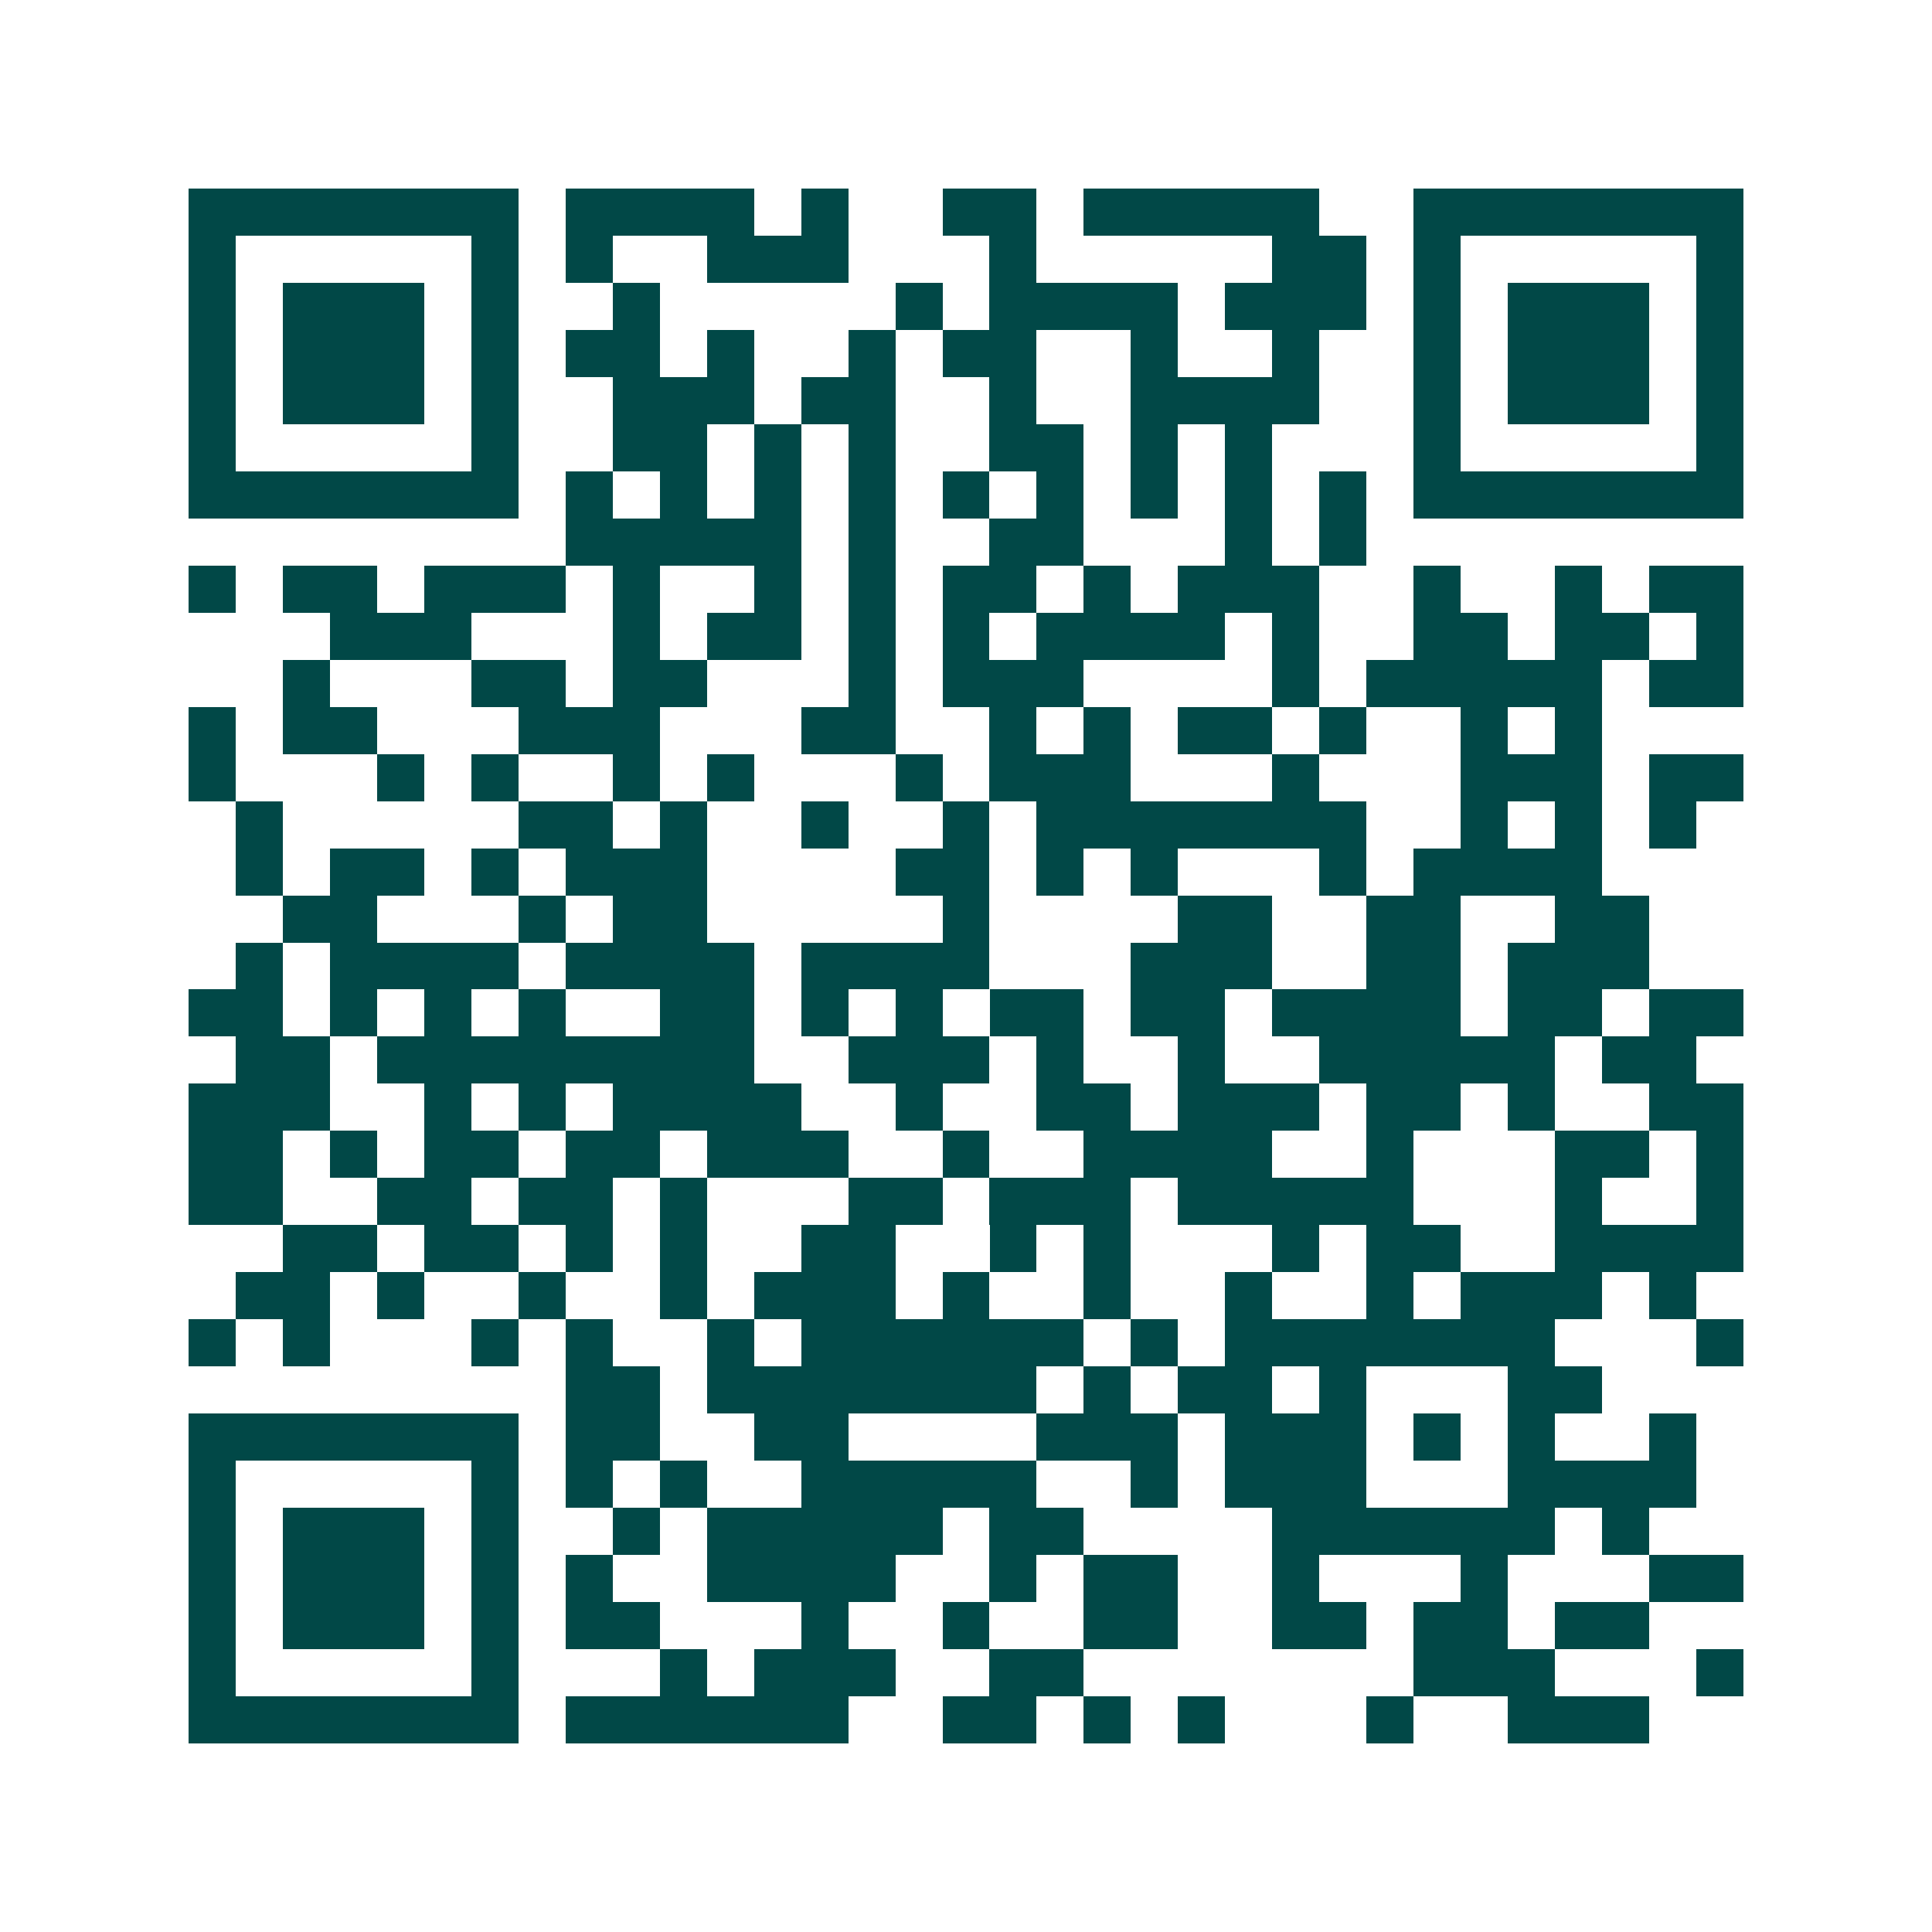 <svg xmlns="http://www.w3.org/2000/svg" width="200" height="200" viewBox="0 0 41 41" shape-rendering="crispEdges"><path fill="#ffffff" d="M0 0h41v41H0z"/><path stroke="#014847" d="M4 4.5h7m1 0h4m1 0h1m2 0h2m1 0h5m2 0h7M4 5.5h1m5 0h1m1 0h1m2 0h3m3 0h1m5 0h2m1 0h1m5 0h1M4 6.5h1m1 0h3m1 0h1m2 0h1m5 0h1m1 0h4m1 0h3m1 0h1m1 0h3m1 0h1M4 7.5h1m1 0h3m1 0h1m1 0h2m1 0h1m2 0h1m1 0h2m2 0h1m2 0h1m2 0h1m1 0h3m1 0h1M4 8.5h1m1 0h3m1 0h1m2 0h3m1 0h2m2 0h1m2 0h4m2 0h1m1 0h3m1 0h1M4 9.5h1m5 0h1m2 0h2m1 0h1m1 0h1m2 0h2m1 0h1m1 0h1m3 0h1m5 0h1M4 10.5h7m1 0h1m1 0h1m1 0h1m1 0h1m1 0h1m1 0h1m1 0h1m1 0h1m1 0h1m1 0h7M12 11.5h5m1 0h1m2 0h2m3 0h1m1 0h1M4 12.5h1m1 0h2m1 0h3m1 0h1m2 0h1m1 0h1m1 0h2m1 0h1m1 0h3m2 0h1m2 0h1m1 0h2M7 13.5h3m3 0h1m1 0h2m1 0h1m1 0h1m1 0h4m1 0h1m2 0h2m1 0h2m1 0h1M6 14.5h1m3 0h2m1 0h2m3 0h1m1 0h3m4 0h1m1 0h5m1 0h2M4 15.5h1m1 0h2m3 0h3m3 0h2m2 0h1m1 0h1m1 0h2m1 0h1m2 0h1m1 0h1M4 16.5h1m3 0h1m1 0h1m2 0h1m1 0h1m3 0h1m1 0h3m3 0h1m3 0h3m1 0h2M5 17.5h1m5 0h2m1 0h1m2 0h1m2 0h1m1 0h7m2 0h1m1 0h1m1 0h1M5 18.5h1m1 0h2m1 0h1m1 0h3m4 0h2m1 0h1m1 0h1m3 0h1m1 0h4M6 19.5h2m3 0h1m1 0h2m5 0h1m4 0h2m2 0h2m2 0h2M5 20.5h1m1 0h4m1 0h4m1 0h4m3 0h3m2 0h2m1 0h3M4 21.5h2m1 0h1m1 0h1m1 0h1m2 0h2m1 0h1m1 0h1m1 0h2m1 0h2m1 0h4m1 0h2m1 0h2M5 22.5h2m1 0h8m2 0h3m1 0h1m2 0h1m2 0h5m1 0h2M4 23.5h3m2 0h1m1 0h1m1 0h4m2 0h1m2 0h2m1 0h3m1 0h2m1 0h1m2 0h2M4 24.5h2m1 0h1m1 0h2m1 0h2m1 0h3m2 0h1m2 0h4m2 0h1m3 0h2m1 0h1M4 25.5h2m2 0h2m1 0h2m1 0h1m3 0h2m1 0h3m1 0h5m3 0h1m2 0h1M6 26.5h2m1 0h2m1 0h1m1 0h1m2 0h2m2 0h1m1 0h1m3 0h1m1 0h2m2 0h4M5 27.5h2m1 0h1m2 0h1m2 0h1m1 0h3m1 0h1m2 0h1m2 0h1m2 0h1m1 0h3m1 0h1M4 28.5h1m1 0h1m3 0h1m1 0h1m2 0h1m1 0h6m1 0h1m1 0h7m3 0h1M12 29.5h2m1 0h7m1 0h1m1 0h2m1 0h1m3 0h2M4 30.5h7m1 0h2m2 0h2m4 0h3m1 0h3m1 0h1m1 0h1m2 0h1M4 31.5h1m5 0h1m1 0h1m1 0h1m2 0h5m2 0h1m1 0h3m3 0h4M4 32.5h1m1 0h3m1 0h1m2 0h1m1 0h5m1 0h2m4 0h6m1 0h1M4 33.5h1m1 0h3m1 0h1m1 0h1m2 0h4m2 0h1m1 0h2m2 0h1m3 0h1m3 0h2M4 34.5h1m1 0h3m1 0h1m1 0h2m3 0h1m2 0h1m2 0h2m2 0h2m1 0h2m1 0h2M4 35.5h1m5 0h1m3 0h1m1 0h3m2 0h2m7 0h3m3 0h1M4 36.5h7m1 0h6m2 0h2m1 0h1m1 0h1m3 0h1m2 0h3"/></svg>
